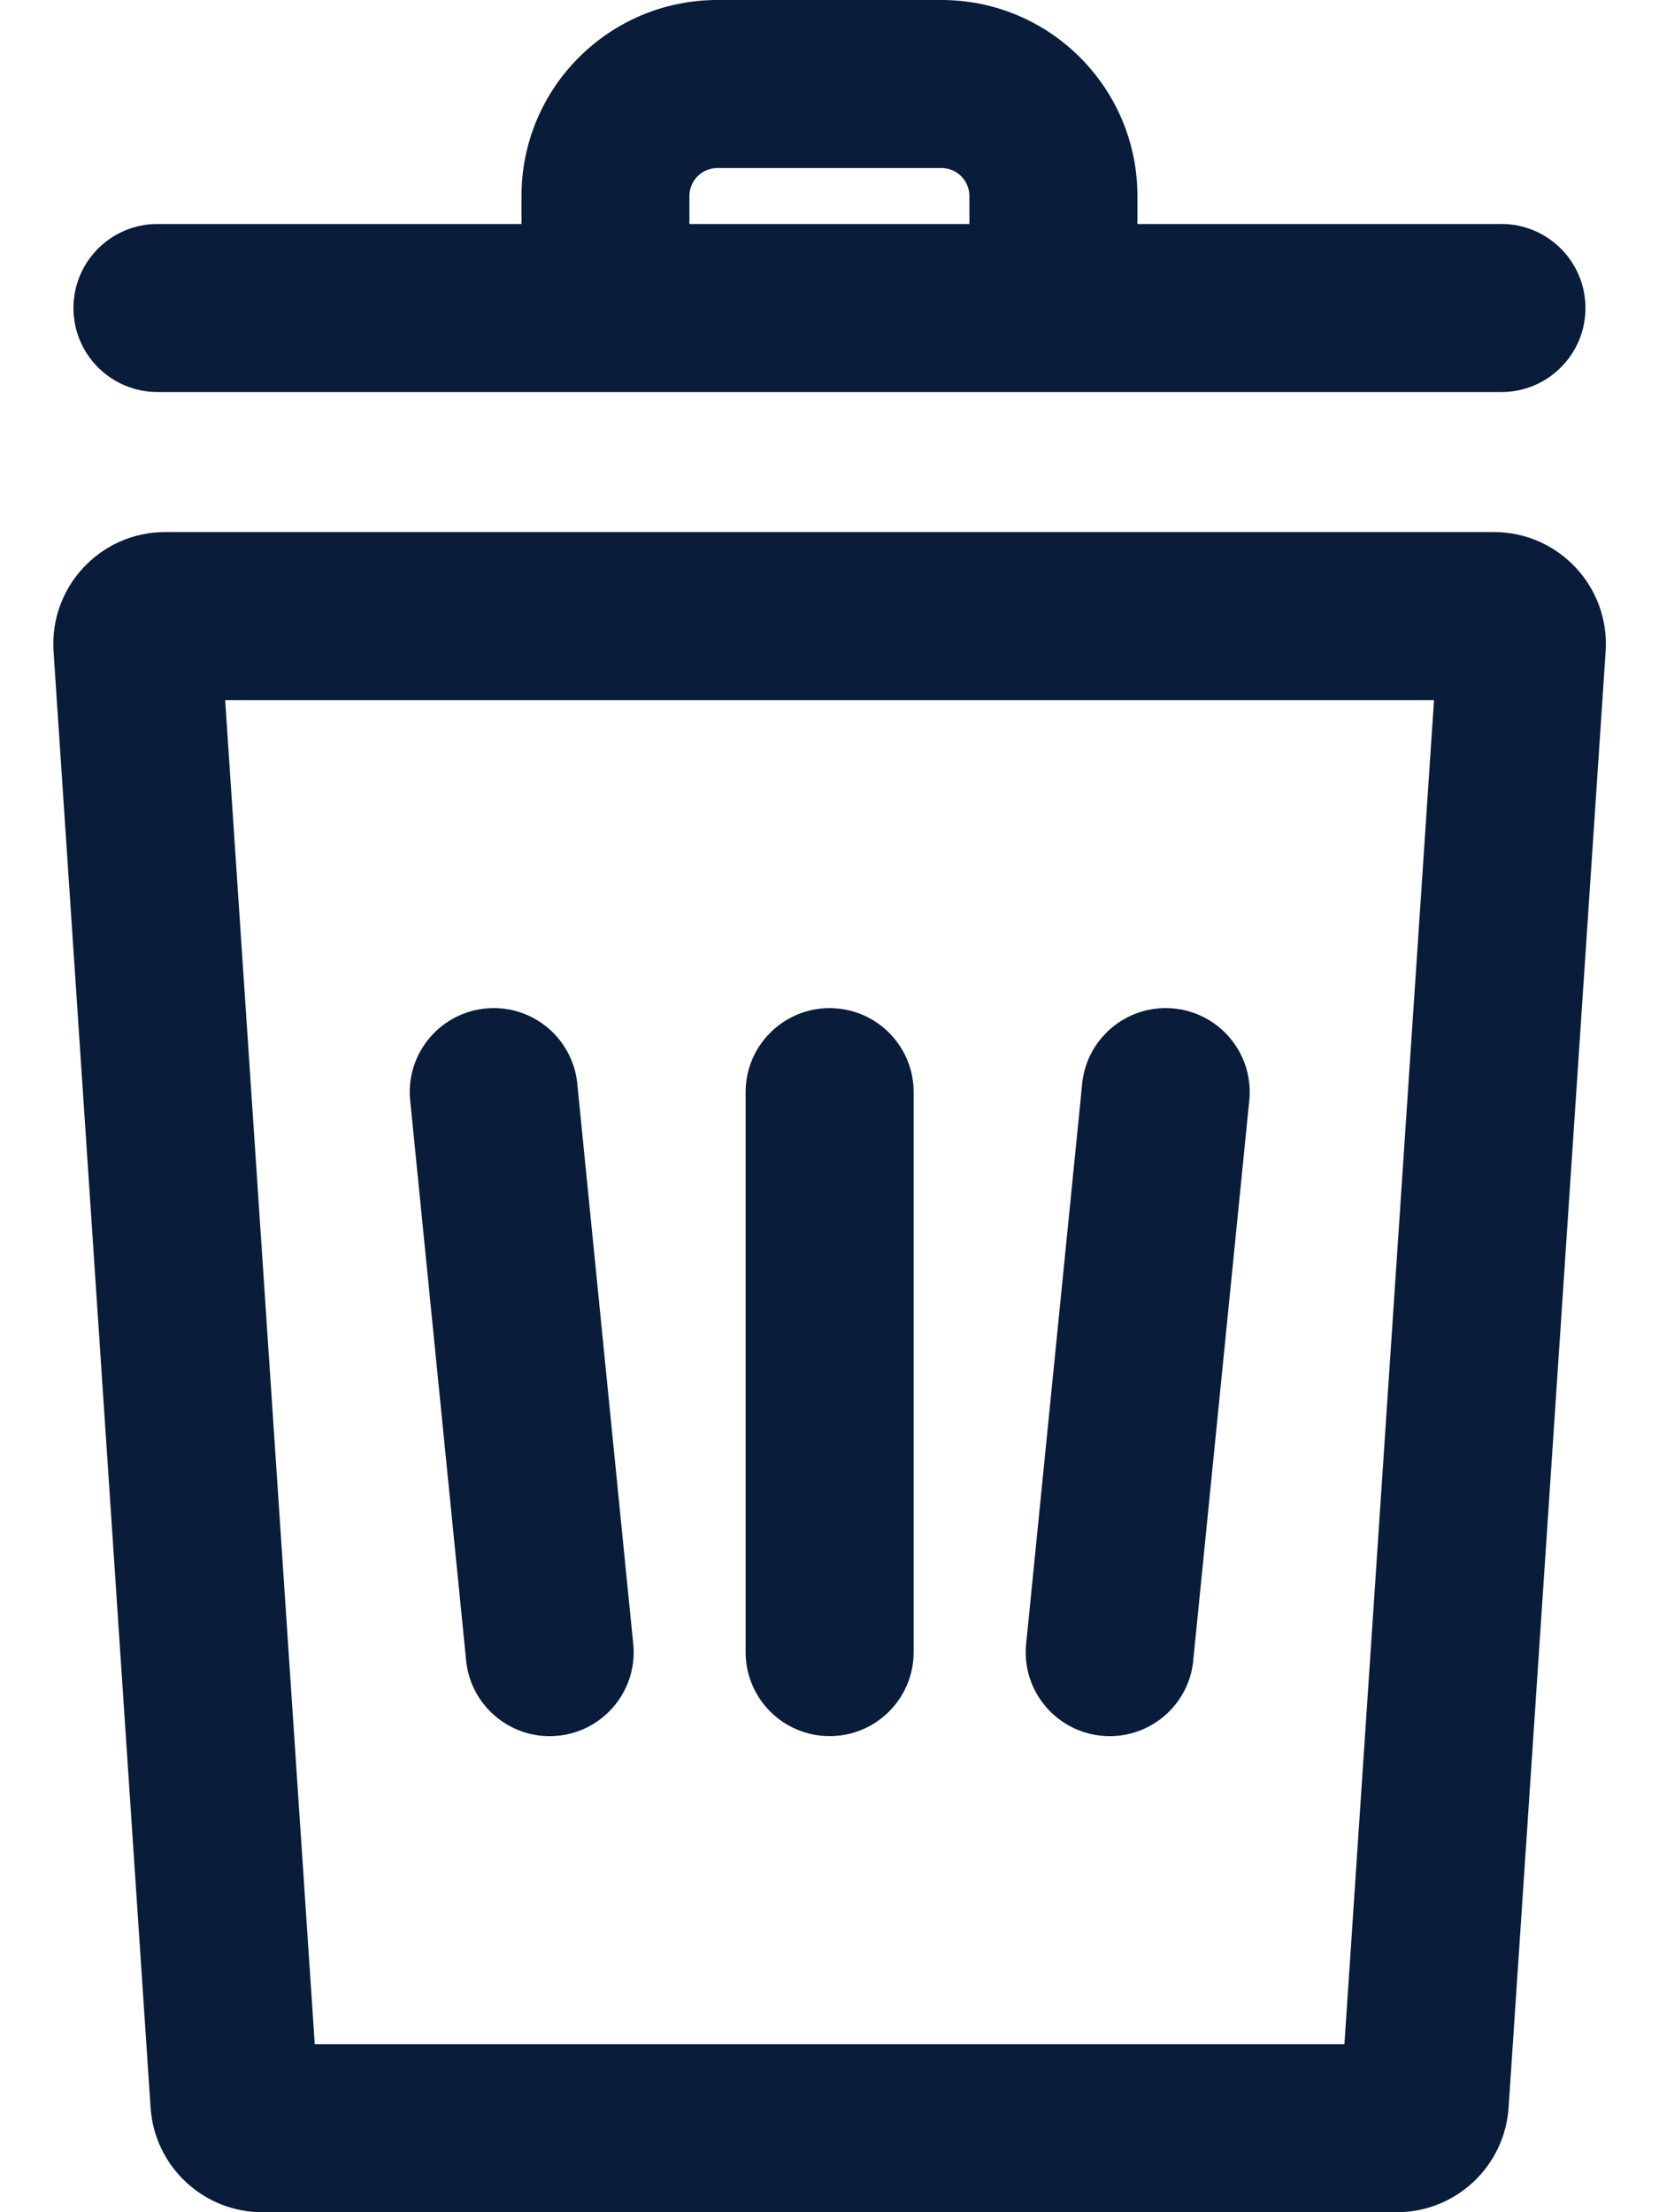 <svg width="18" height="24" viewBox="0 0 18 24" fill="none" xmlns="http://www.w3.org/2000/svg">
<path fill-rule="evenodd" clip-rule="evenodd" d="M5.658 2.43H1.708C1.205 2.43 0.797 2.838 0.797 3.342C0.797 3.845 1.205 4.253 1.708 4.253H16.291C16.794 4.253 17.202 3.845 17.202 3.342C17.202 2.838 16.794 2.43 16.291 2.43H12.341V2.127C12.341 0.952 11.389 0 10.215 0H7.784C6.61 0 5.658 0.952 5.658 2.127V2.43ZM7.48 2.127C7.48 1.959 7.616 1.823 7.784 1.823H10.215C10.382 1.823 10.518 1.959 10.518 2.127V2.43H7.48V2.127Z" fill="#091C3A"/>
<path d="M6.266 11.783C6.23 11.281 5.794 10.903 5.292 10.939C4.79 10.975 4.412 11.411 4.448 11.913L5.055 17.989C5.091 18.491 5.527 18.869 6.029 18.833C6.531 18.797 6.909 18.361 6.873 17.859L6.266 11.783Z" fill="#091C3A"/>
<path d="M9.001 10.937C9.505 10.937 9.913 11.345 9.913 11.848V17.924C9.913 18.427 9.505 18.835 9.001 18.835C8.498 18.835 8.09 18.427 8.09 17.924V11.848C8.09 11.345 8.498 10.937 9.001 10.937Z" fill="#091C3A"/>
<path d="M13.557 11.913C13.593 11.411 13.215 10.975 12.713 10.939C12.211 10.903 11.775 11.281 11.739 11.783L11.131 17.859C11.095 18.361 11.473 18.797 11.975 18.833C12.477 18.869 12.914 18.491 12.949 17.989L13.557 11.913Z" fill="#091C3A"/>
<path fill-rule="evenodd" clip-rule="evenodd" d="M0.581 7.068C0.534 6.367 1.09 5.772 1.793 5.772H16.208C16.911 5.772 17.468 6.367 17.421 7.068L16.368 22.866C16.325 23.504 15.795 24 15.155 24H2.846C2.207 24 1.677 23.504 1.634 22.866L0.581 7.068ZM3.415 22.177L2.443 7.595H15.559L14.587 22.177H3.415Z" fill="#091C3A"/>
</svg>
